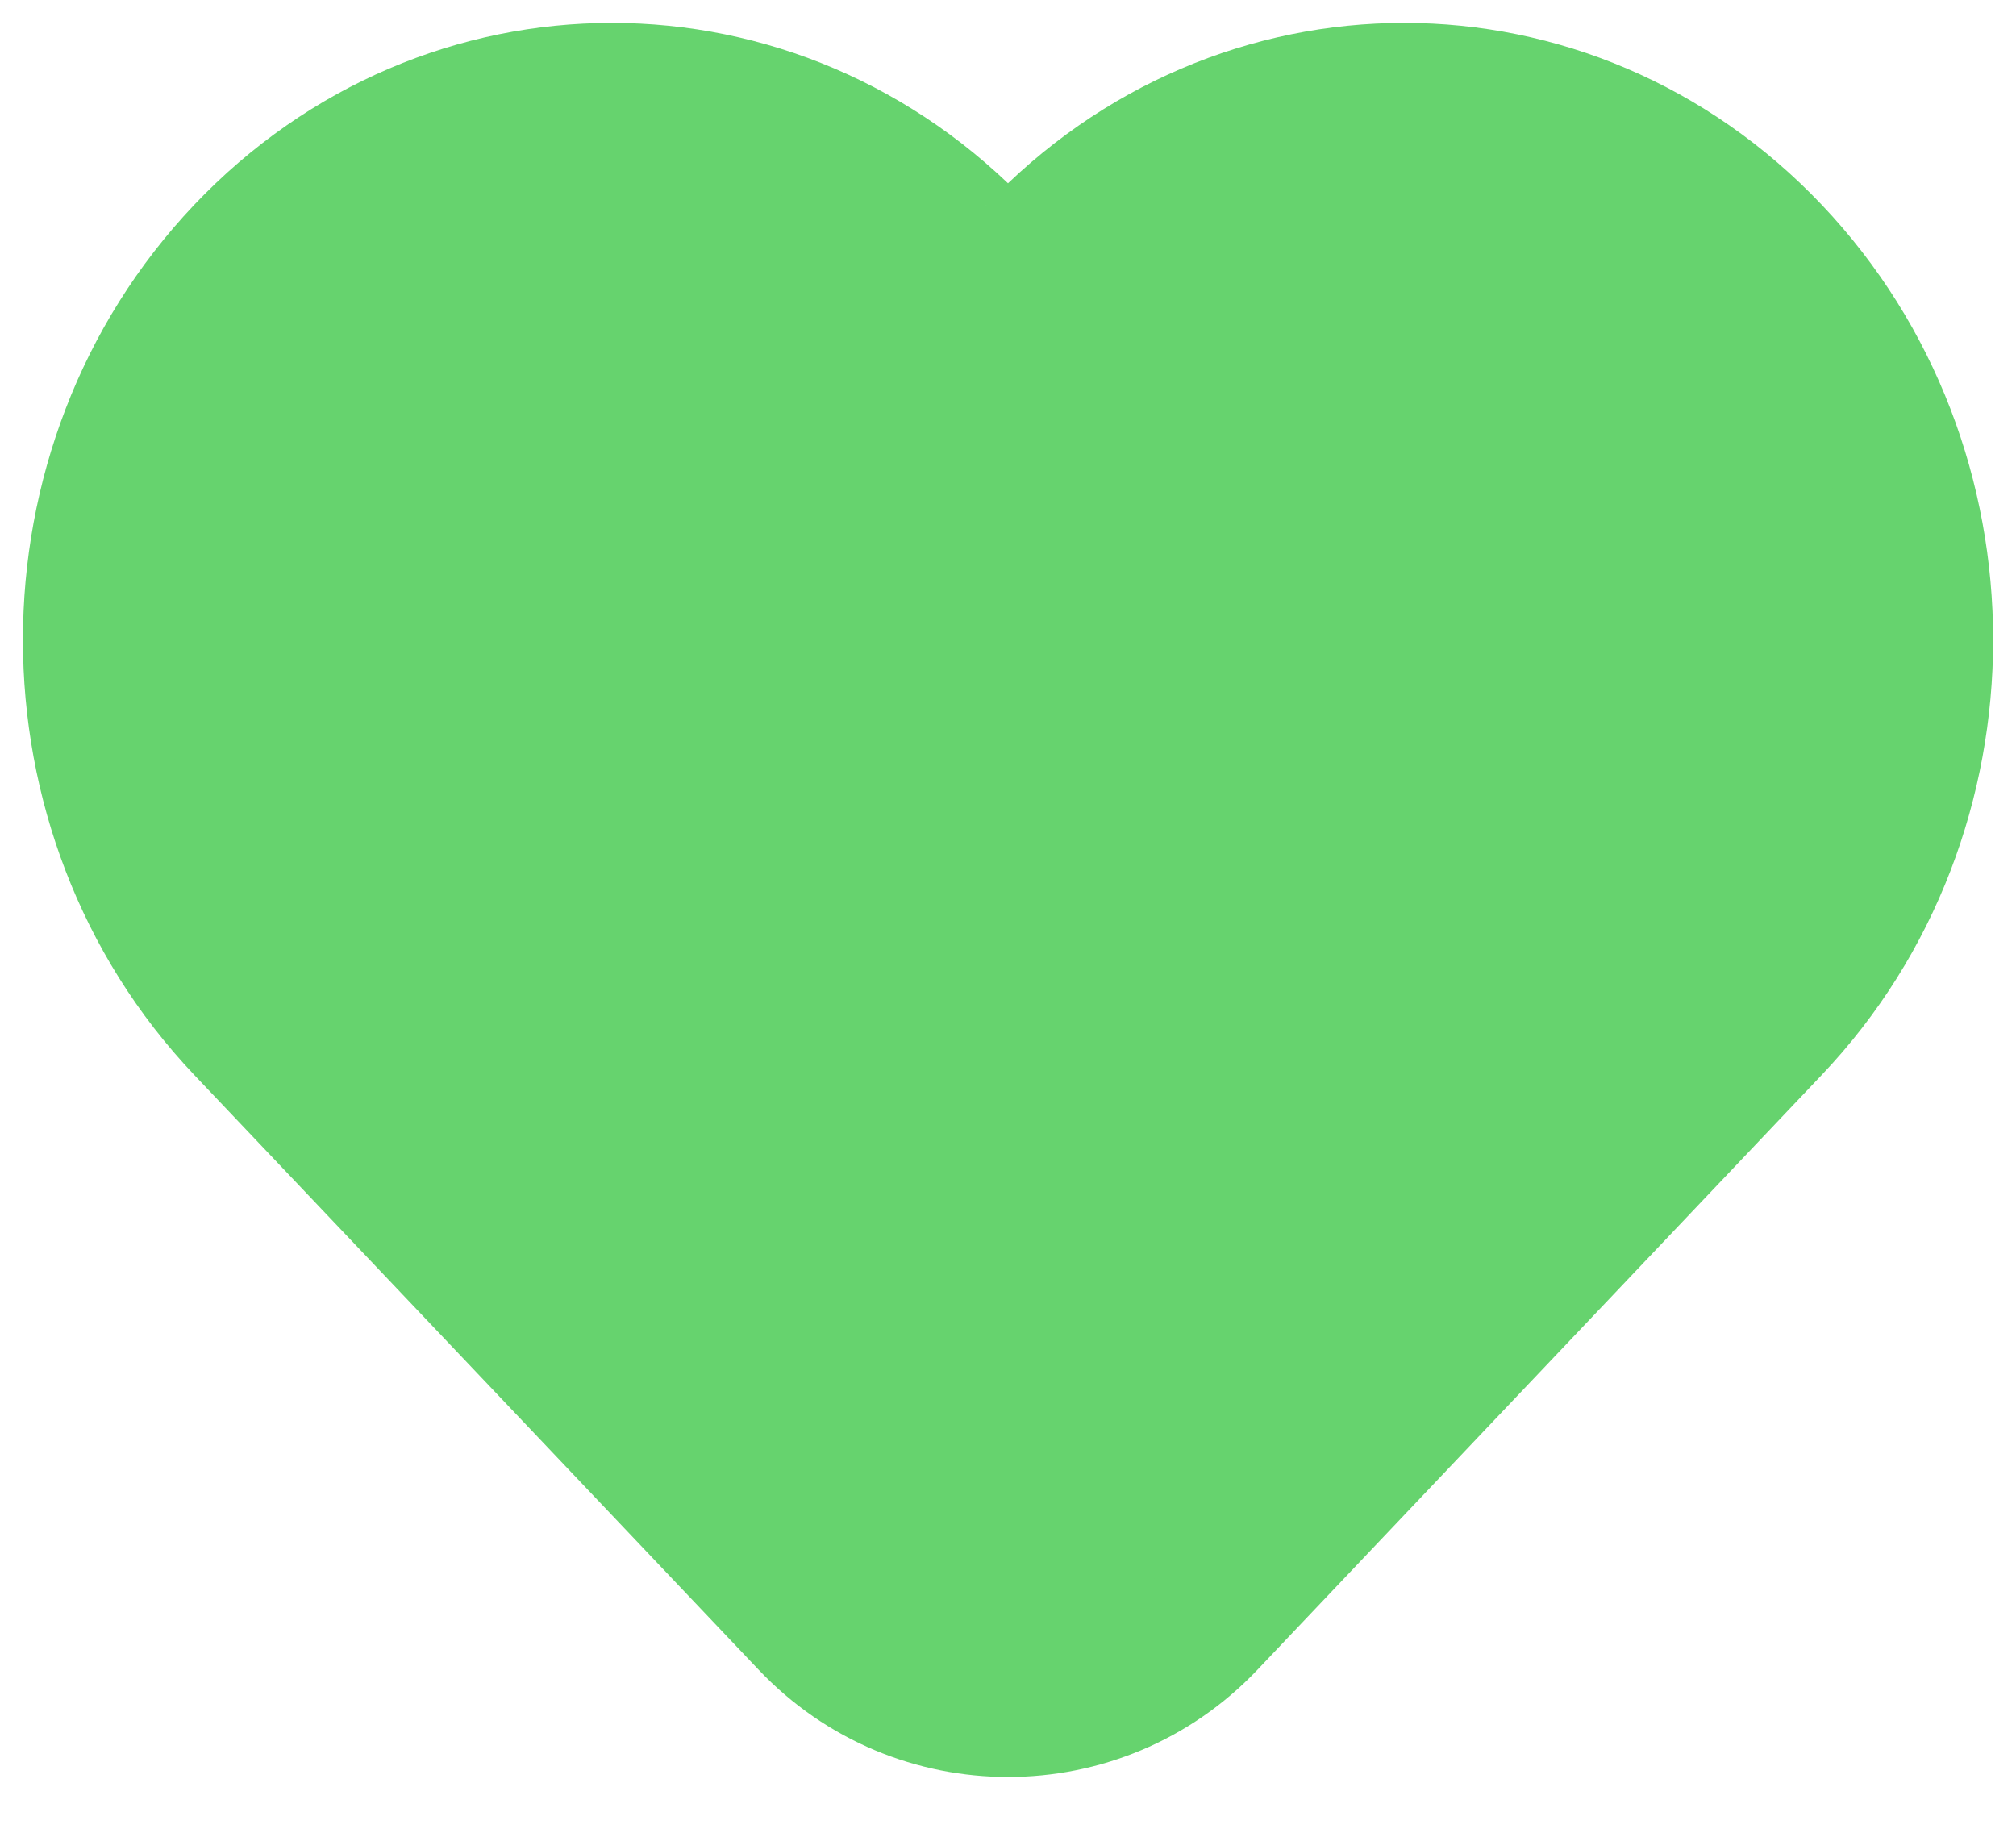 <svg width="22" height="20" viewBox="0 0 22 20" fill="none" xmlns="http://www.w3.org/2000/svg">
<path d="M2.663 11.213L8.824 17.706C10.007 18.953 11.993 18.953 13.177 17.706L19.337 11.213C21.555 8.877 21.555 5.089 19.337 2.752C17.12 0.416 13.526 0.416 11.309 2.752C11.141 2.929 10.859 2.929 10.691 2.752C8.474 0.416 4.88 0.416 2.663 2.752C0.446 5.089 0.446 8.877 2.663 11.213Z" fill="#66D36E" stroke="#66D36E" stroke-width="1.5"/>
</svg>
